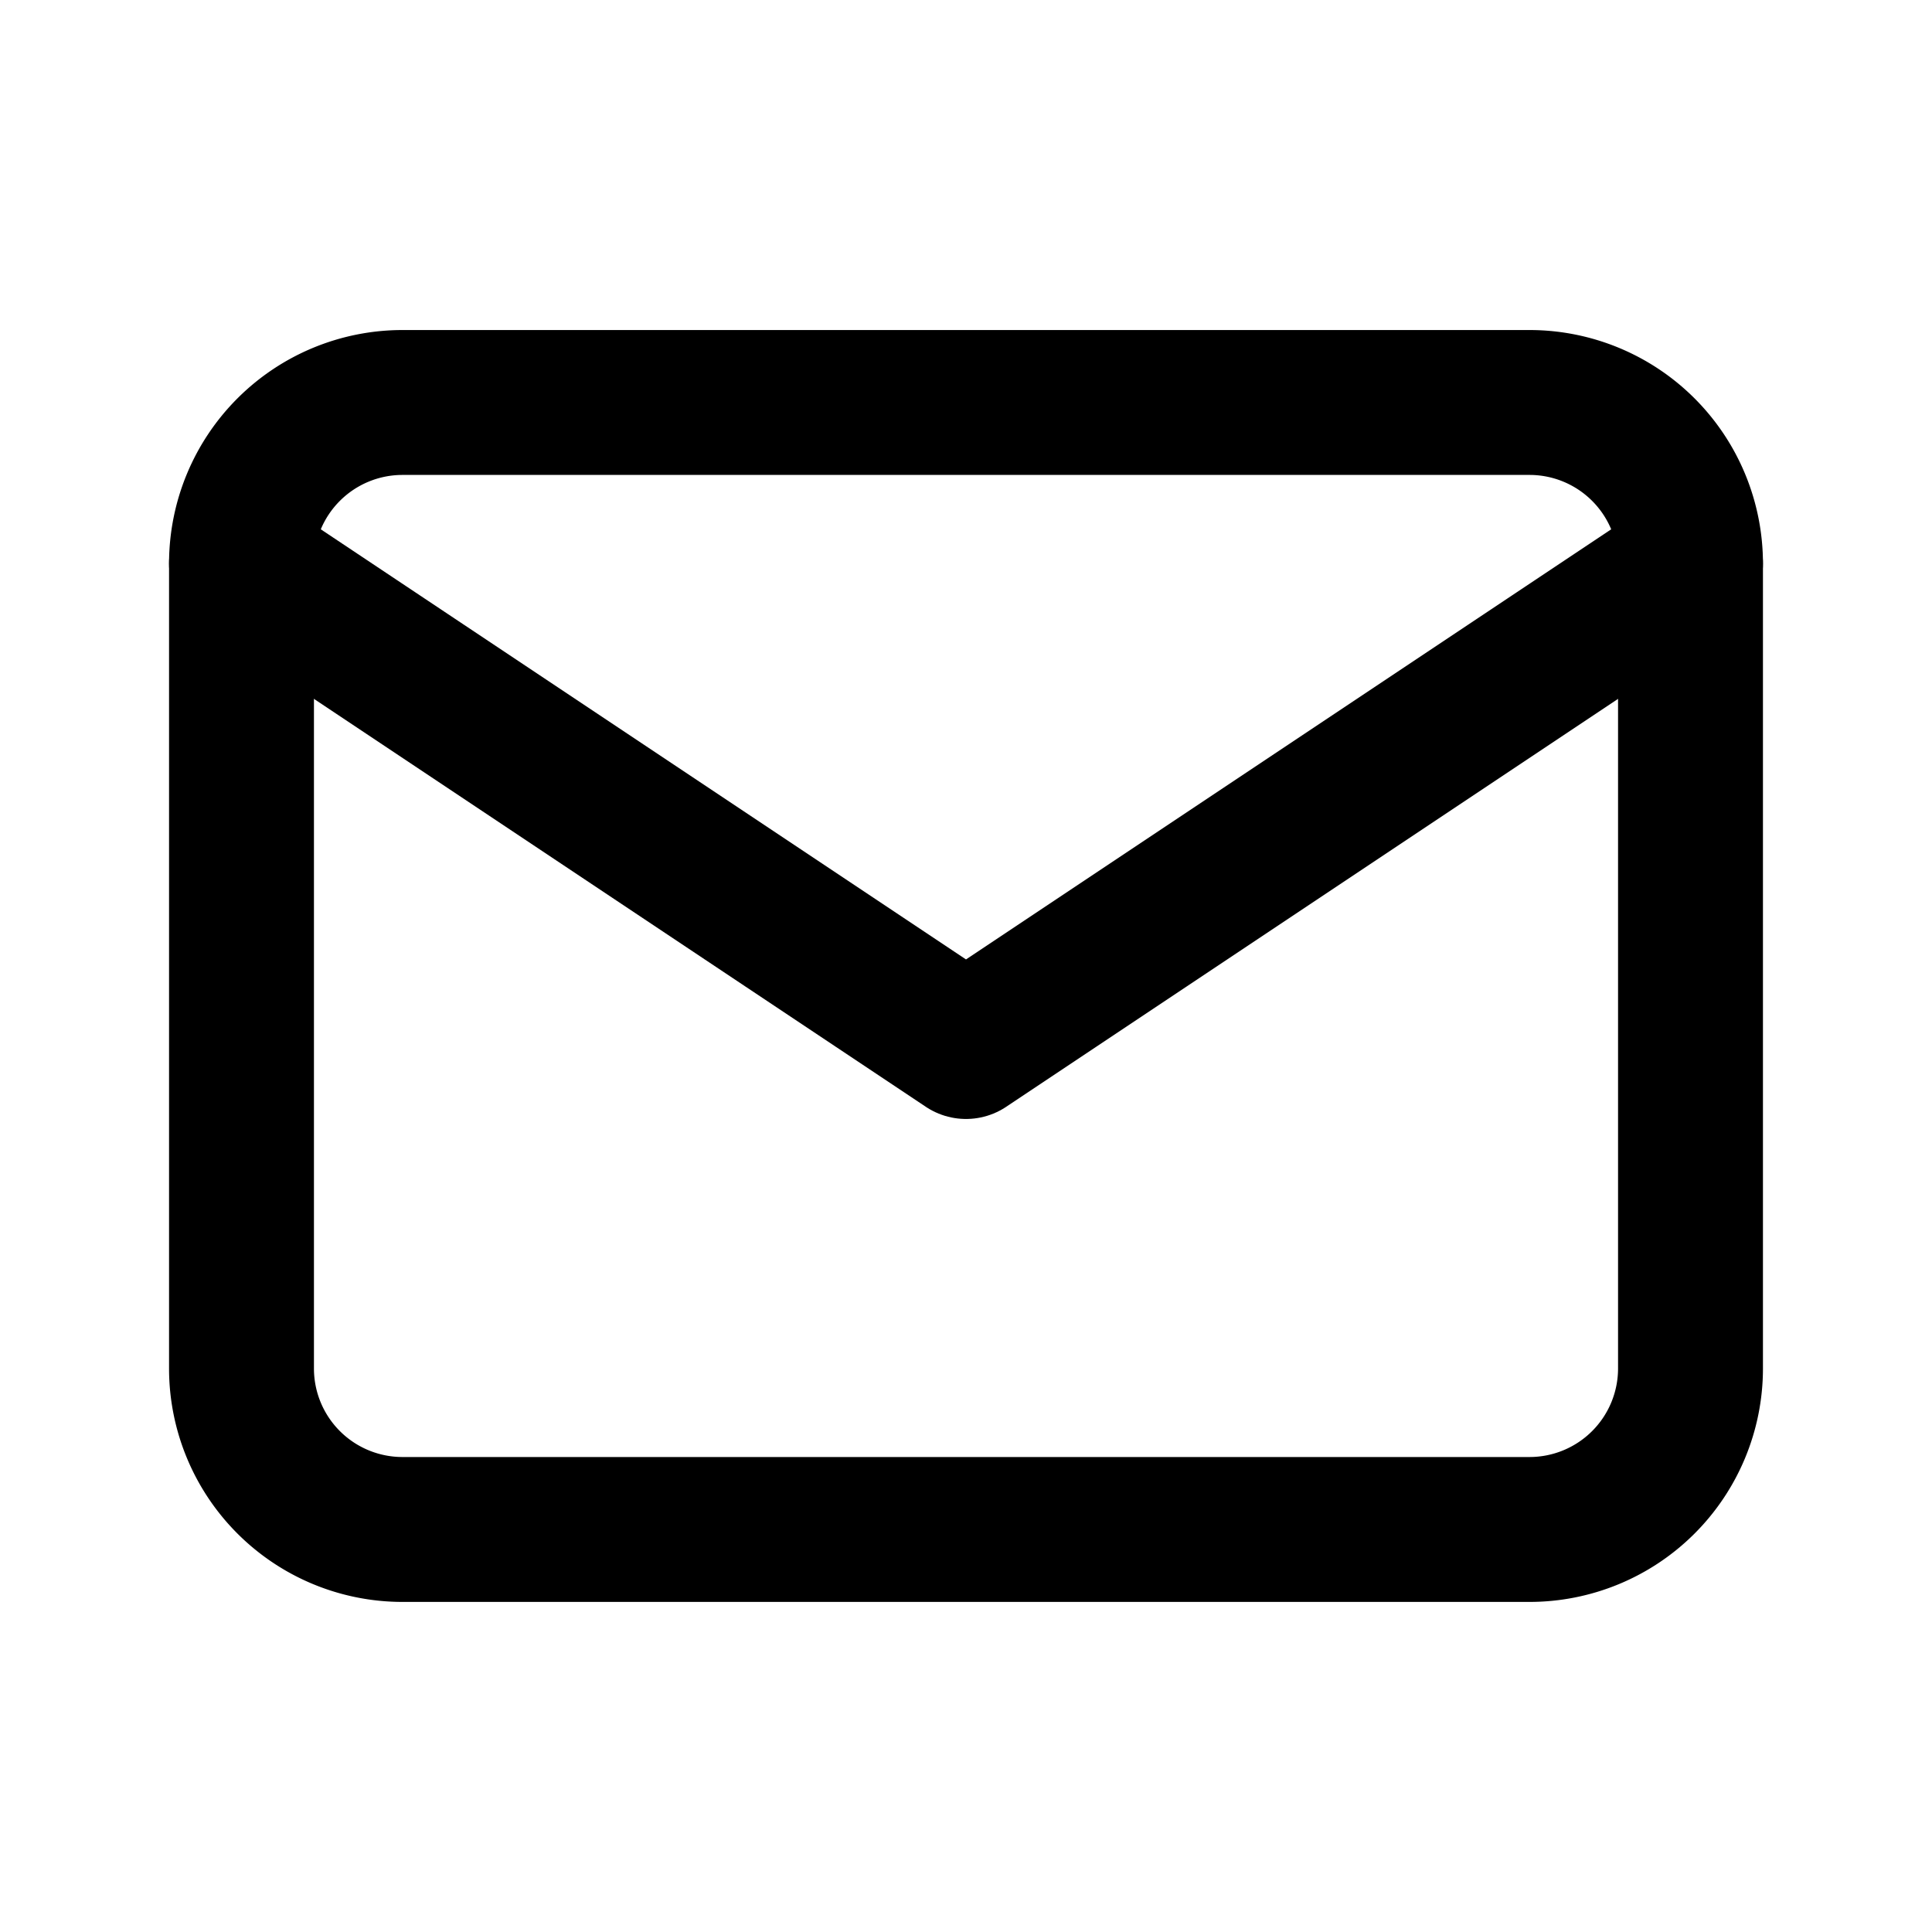 <svg id="mail_1_" data-name="mail (1)" xmlns="http://www.w3.org/2000/svg" width="40" height="40" viewBox="0 0 40 40">
  <path id="パス_4359" data-name="パス 4359" d="M0,0H40V40H0Z" fill="none"/>
  <path id="パス_4360" data-name="パス 4360" d="M3,8.333A3.333,3.333,0,0,1,6.333,5H29.667A3.333,3.333,0,0,1,33,8.333V25a3.333,3.333,0,0,1-3.333,3.333H6.333A3.333,3.333,0,0,1,3,25Z" transform="translate(2 3.333)" fill="none" stroke="#000" stroke-linecap="round" stroke-linejoin="round" stroke-width="3"/>
  <path id="パス_4361" data-name="パス 4361" d="M3,7,18,17,33,7" transform="translate(2 4.667)" fill="none" stroke="#000" stroke-linecap="round" stroke-linejoin="round" stroke-width="3"/>
</svg>
